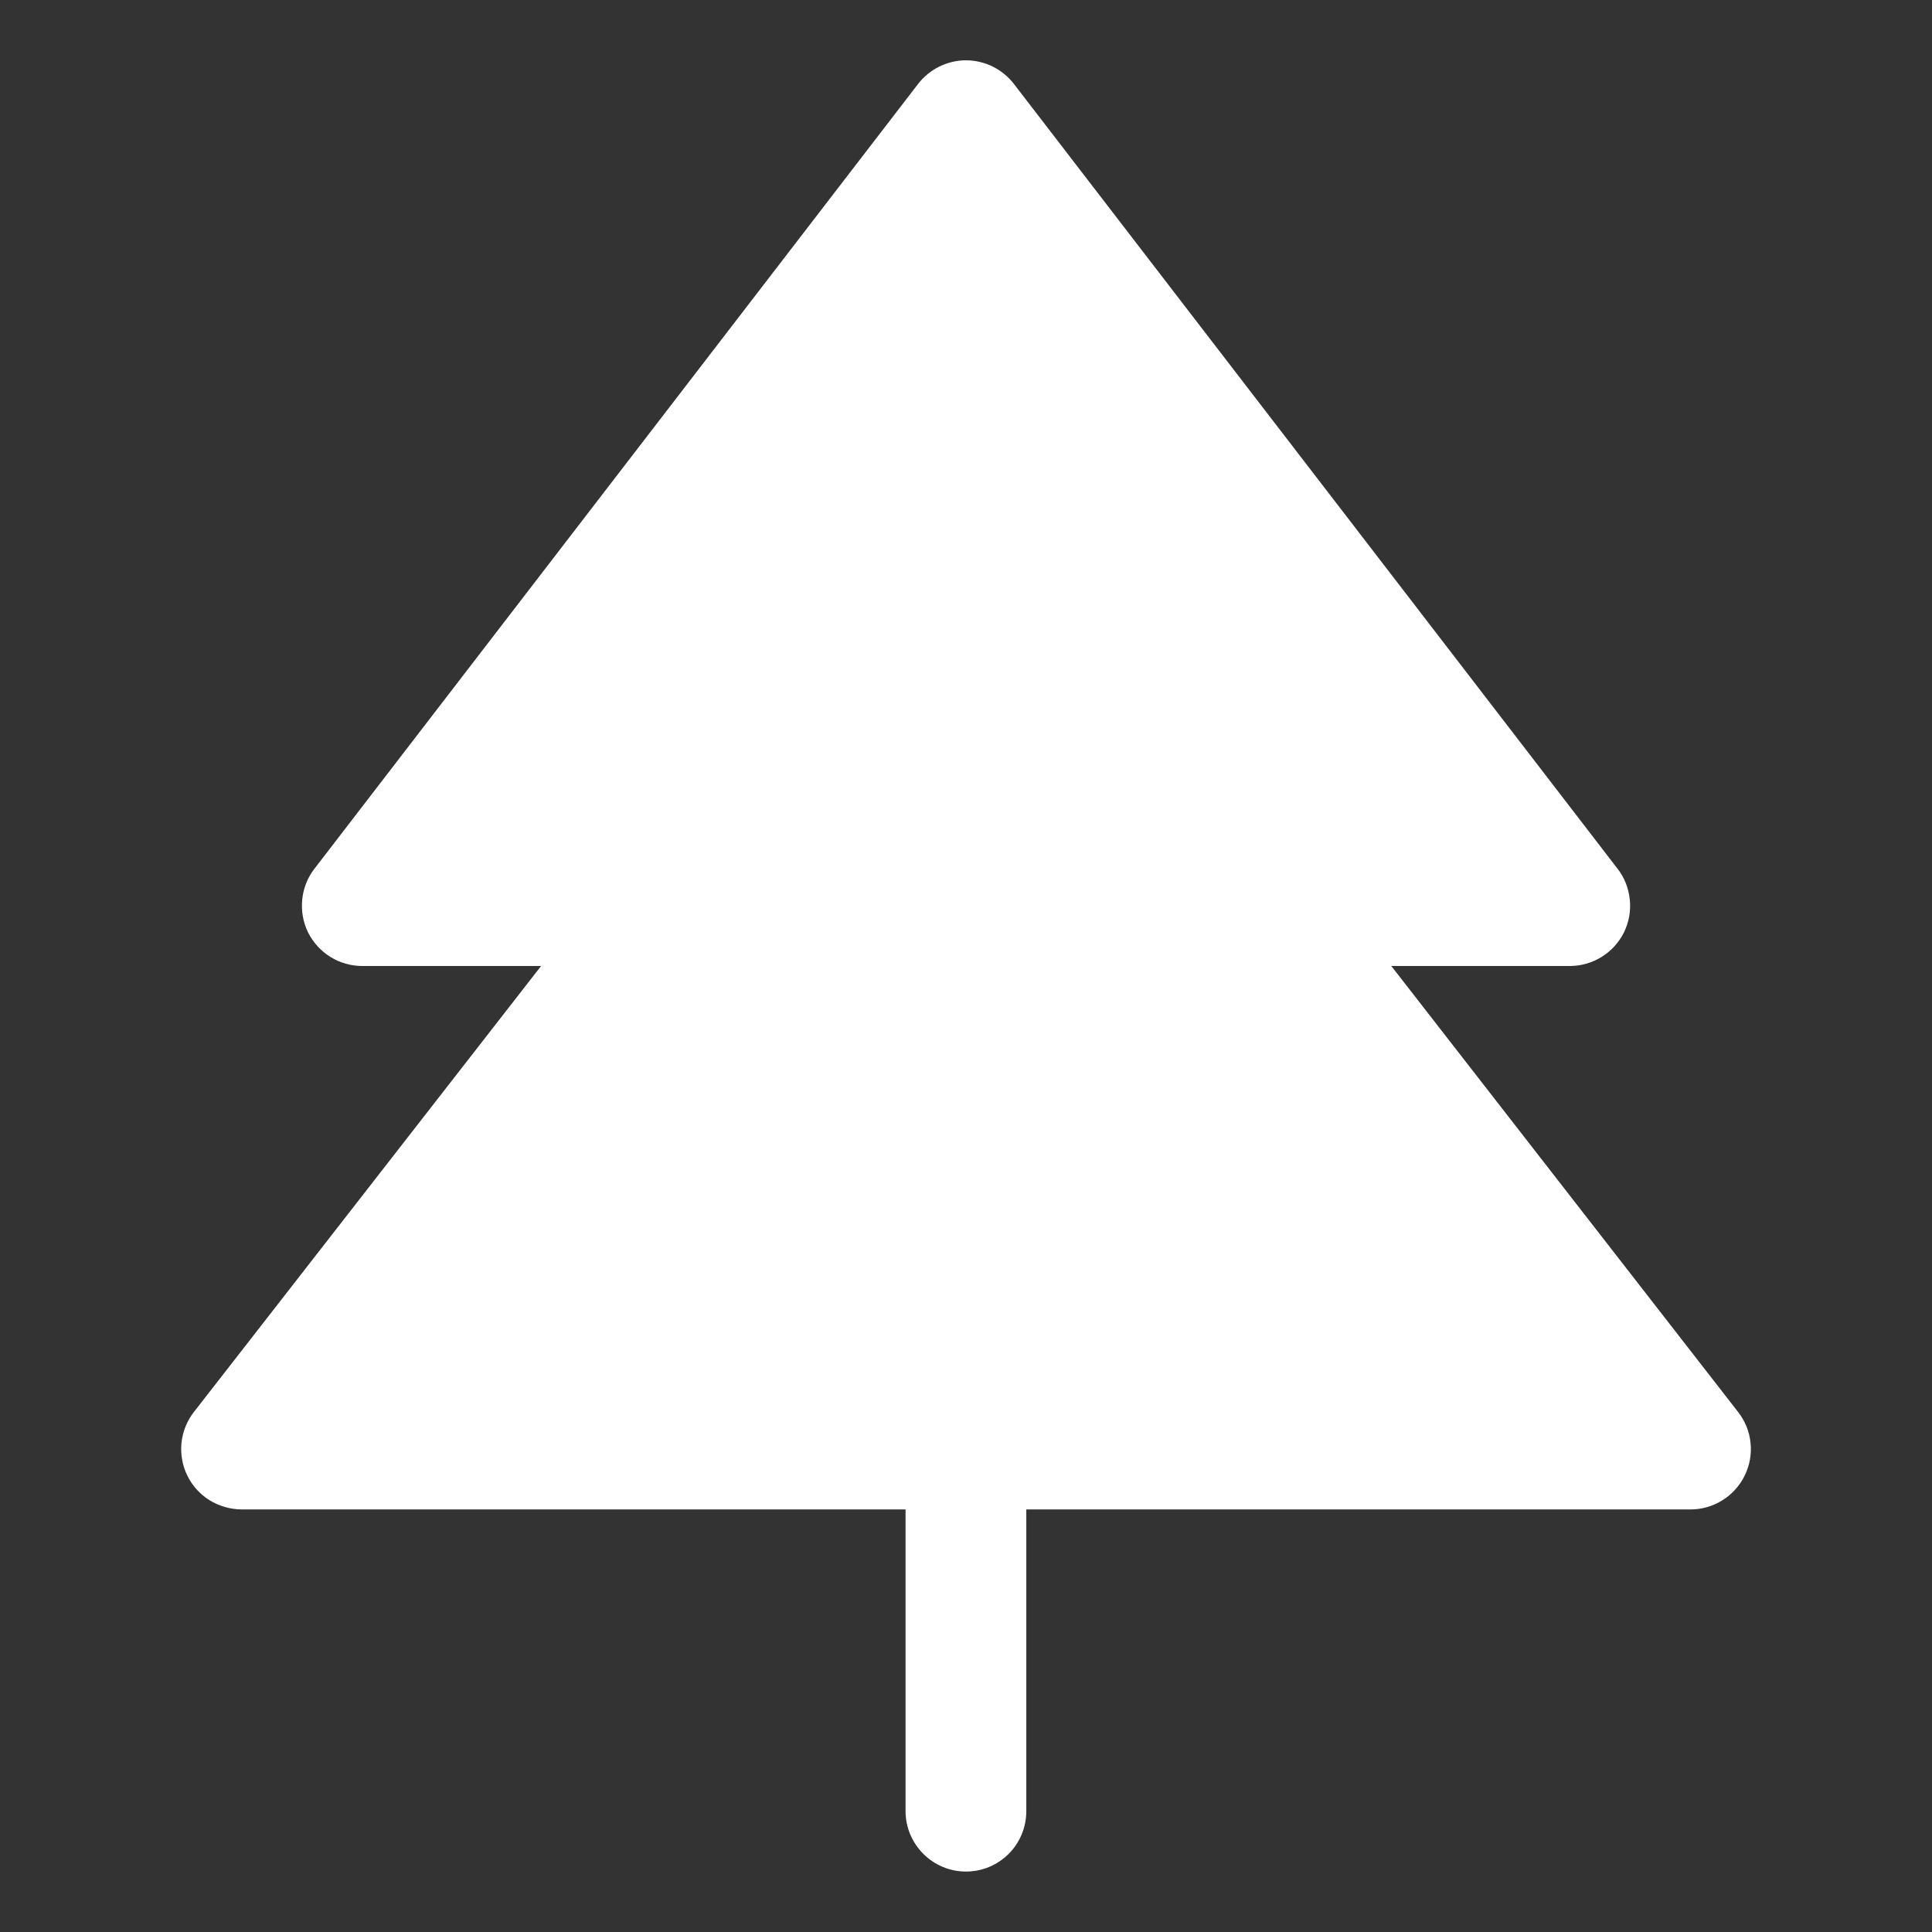 <svg width="14" height="14" viewBox="0 0 14 14" fill="none" xmlns="http://www.w3.org/2000/svg">
<rect x="0" y="0" width="14" height="14" fill="#333333" stroke="none"/>
<g clip-path="url(#clip0_7810_98)">
<path d="M12.643 10.692C12.607 10.766 12.551 10.828 12.482 10.871C12.412 10.915 12.332 10.938 12.25 10.938H7.437V13.125C7.437 13.241 7.391 13.352 7.309 13.434C7.227 13.516 7.116 13.562 7 13.562C6.884 13.562 6.773 13.516 6.691 13.434C6.609 13.352 6.562 13.241 6.562 13.125V10.938H1.75C1.668 10.937 1.588 10.914 1.518 10.871C1.449 10.828 1.393 10.766 1.357 10.692C1.321 10.619 1.307 10.536 1.315 10.455C1.324 10.373 1.355 10.296 1.405 10.232L3.921 7H2.625C2.543 7 2.463 6.977 2.394 6.934C2.324 6.891 2.269 6.829 2.232 6.756C2.196 6.682 2.182 6.6 2.19 6.519C2.198 6.438 2.228 6.36 2.278 6.296L6.653 0.608C6.694 0.555 6.747 0.512 6.807 0.482C6.867 0.453 6.933 0.437 7 0.437C7.067 0.437 7.133 0.453 7.193 0.482C7.253 0.512 7.306 0.555 7.347 0.608L11.722 6.296C11.772 6.36 11.802 6.438 11.81 6.519C11.819 6.6 11.804 6.682 11.768 6.756C11.732 6.829 11.676 6.891 11.606 6.934C11.537 6.977 11.457 7 11.375 7H10.082L12.595 10.232C12.645 10.296 12.677 10.373 12.685 10.455C12.694 10.536 12.679 10.618 12.643 10.692Z" fill="white"/>
</g>
<defs>
<clipPath id="clip0_7810_98">
<rect width="14" height="14" fill="white"/>
</clipPath>
</defs>
</svg>
